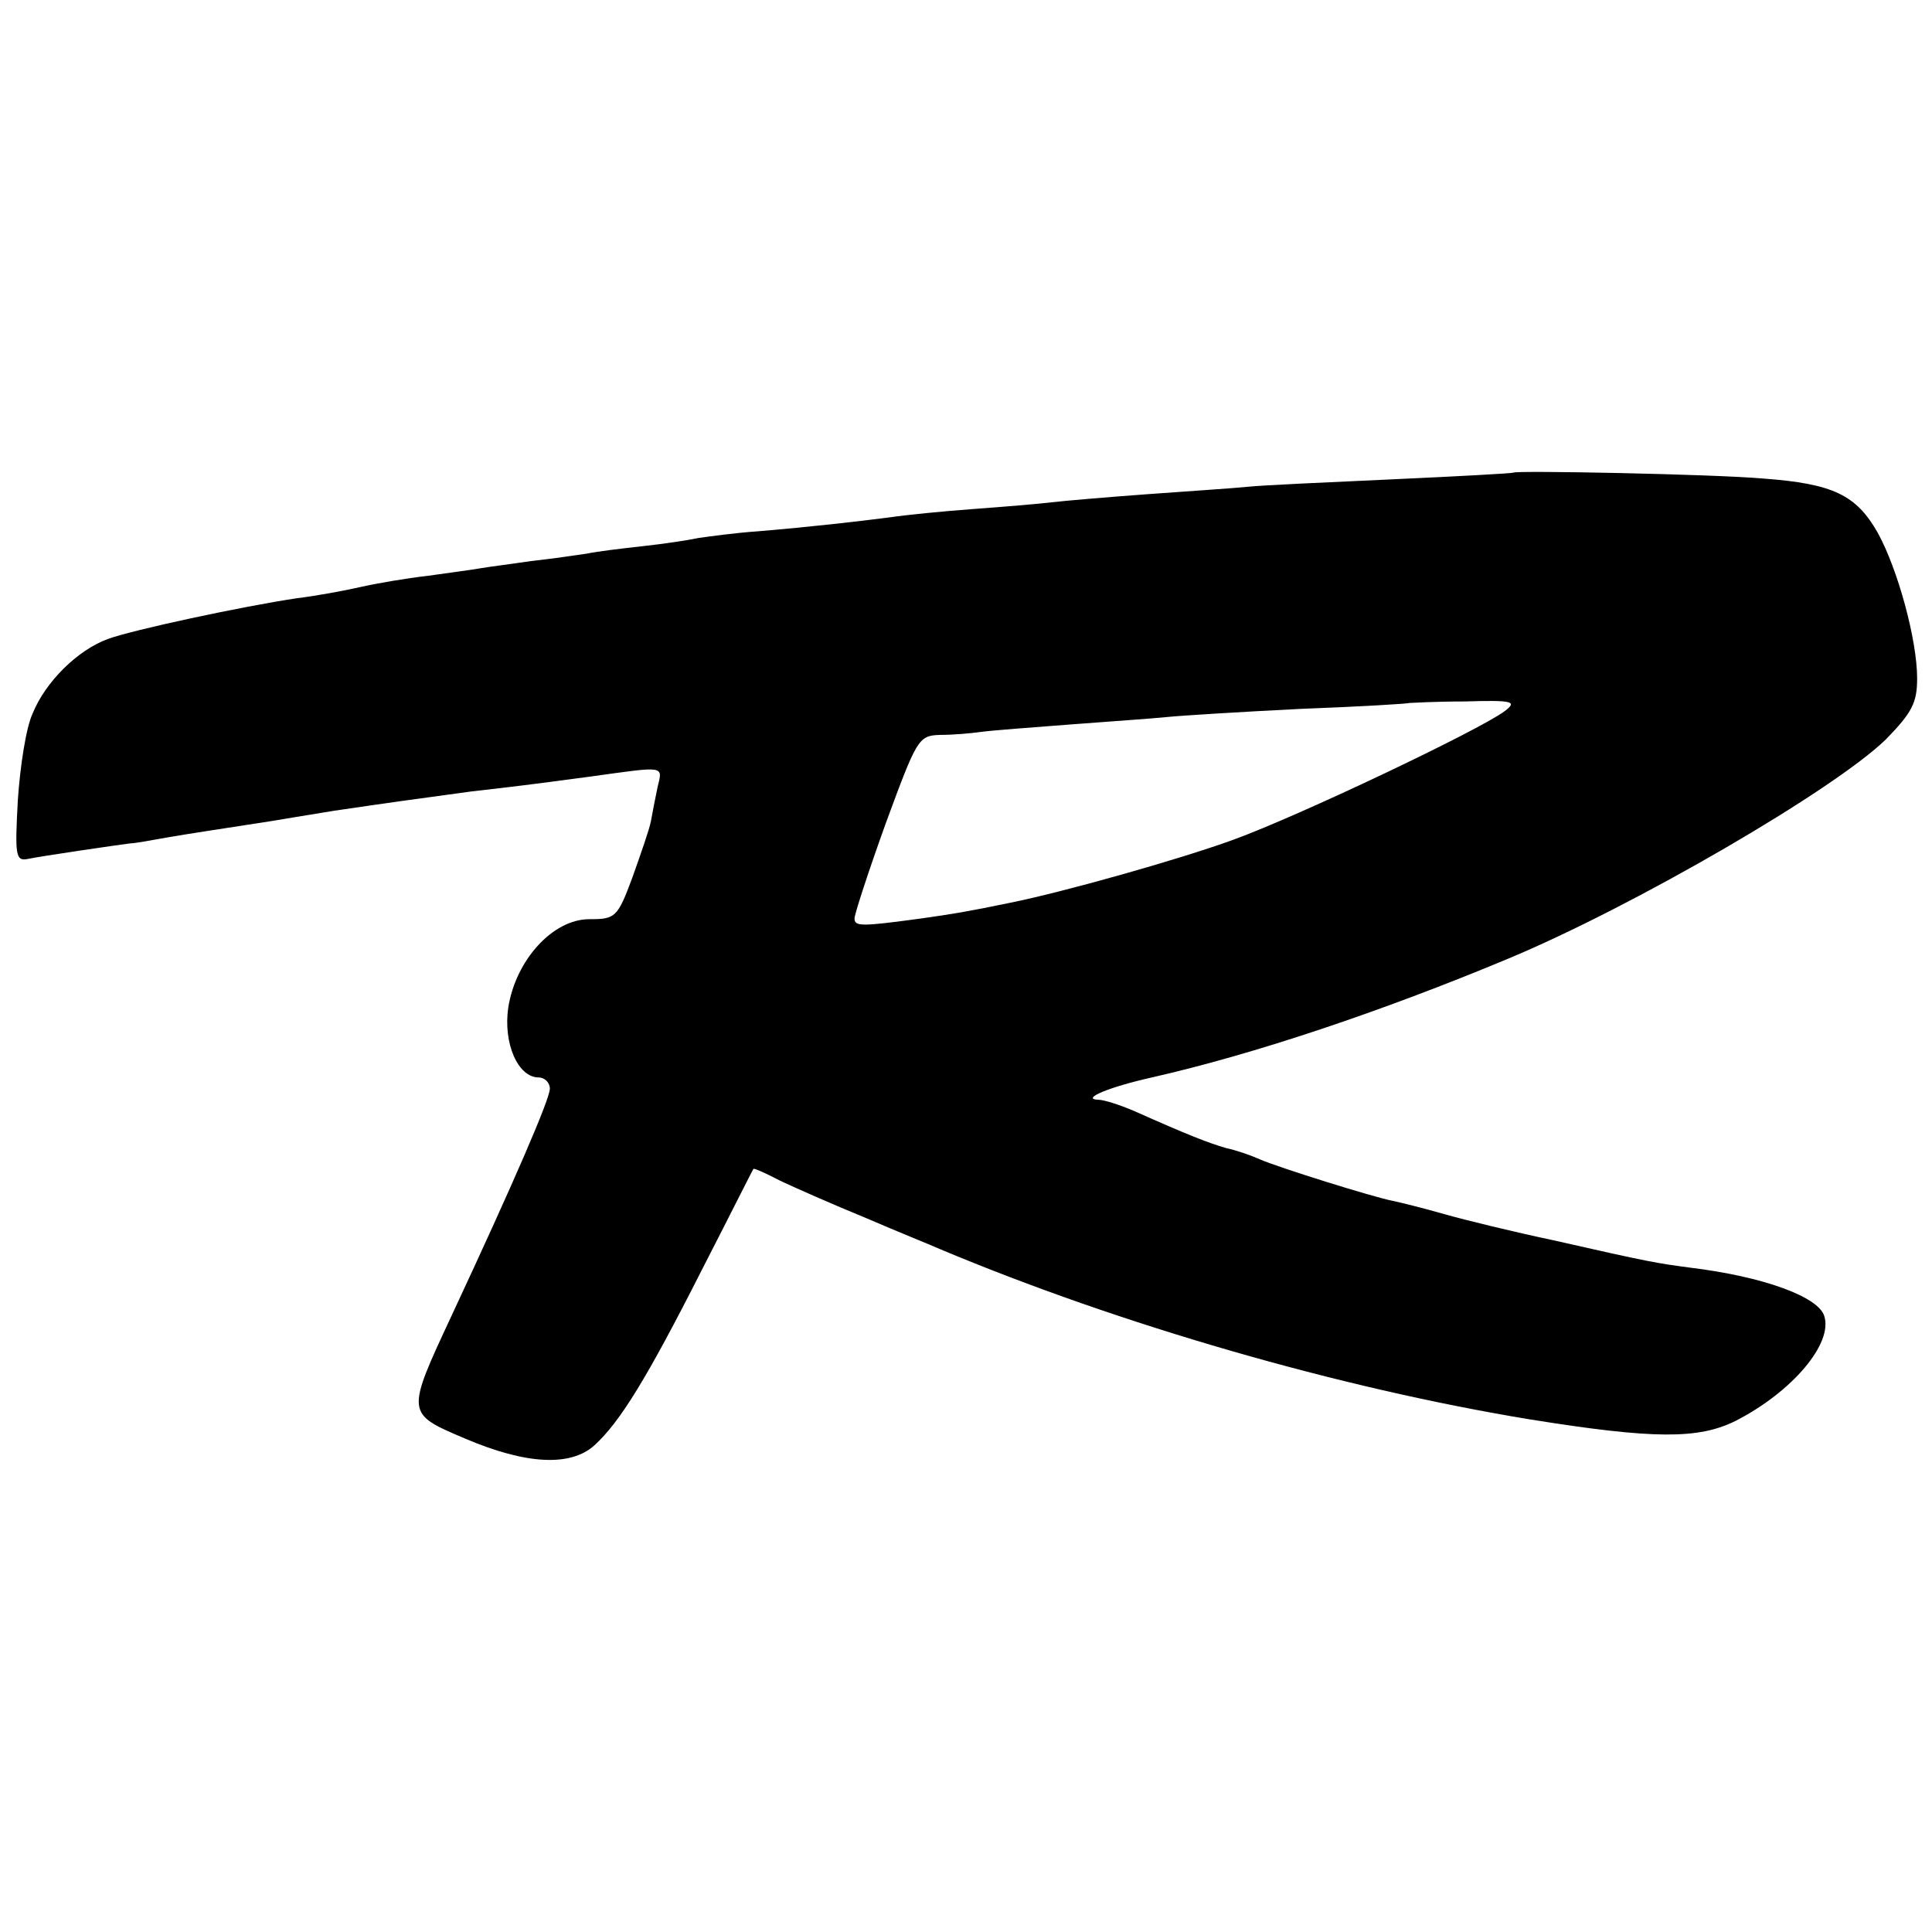 <?xml version="1.0" standalone="no"?>
<!DOCTYPE svg PUBLIC "-//W3C//DTD SVG 20010904//EN"
 "http://www.w3.org/TR/2001/REC-SVG-20010904/DTD/svg10.dtd">
<svg version="1.0" xmlns="http://www.w3.org/2000/svg"
 width="260pt" height="260pt" viewBox="0 0 260 260"
 preserveAspectRatio="xMidYMid meet">
<g transform="translate(0,260) scale(0.1,-0.1)"
fill="#000000" stroke="none">
<path d="M2037 1964 c-1 -1 -74 -5 -162 -9 -88 -4 -176 -8 -195 -10 -19 -2
-80 -6 -135 -10 -55 -4 -113 -9 -130 -11 -16 -2 -64 -6 -105 -9 -41 -3 -91 -8
-111 -11 -46 -6 -108 -13 -179 -19 -30 -2 -66 -7 -80 -9 -14 -3 -47 -8 -75
-11 -27 -3 -61 -7 -75 -10 -14 -2 -47 -7 -75 -10 -27 -4 -59 -8 -70 -10 -11
-2 -42 -6 -70 -10 -27 -3 -68 -10 -90 -15 -22 -5 -60 -12 -85 -15 -74 -11
-223 -43 -255 -55 -41 -15 -84 -58 -101 -100 -9 -19 -17 -72 -20 -117 -4 -74
-3 -82 13 -79 19 4 122 19 138 21 6 0 28 4 50 8 35 6 63 10 140 22 11 2 49 8
85 14 68 10 118 17 185 26 45 5 86 10 160 20 101 14 97 15 90 -14 -3 -14 -7
-35 -9 -46 -2 -11 -14 -45 -25 -76 -20 -54 -23 -56 -58 -56 -49 0 -99 -55
-109 -119 -7 -48 13 -94 41 -94 8 0 15 -7 15 -15 0 -14 -48 -125 -132 -305
-62 -133 -62 -132 18 -166 82 -35 142 -38 174 -9 34 31 70 89 144 235 38 74
69 136 70 137 1 1 17 -6 36 -16 19 -9 71 -32 115 -50 44 -19 89 -37 100 -42
243 -102 538 -187 793 -229 168 -27 228 -27 278 -2 76 39 131 104 119 141 -8
26 -82 53 -180 65 -45 6 -53 7 -185 37 -52 11 -118 27 -146 35 -28 8 -60 16
-70 18 -26 5 -154 45 -179 56 -11 5 -31 12 -45 15 -24 7 -50 17 -124 50 -19 8
-40 15 -48 15 -24 1 14 17 72 30 137 31 310 89 480 160 170 71 438 227 508
295 35 36 42 49 42 82 0 52 -26 147 -53 196 -29 51 -60 66 -154 73 -69 6 -332
11 -336 8z m-12 -321 c-35 -26 -277 -141 -365 -173 -74 -27 -231 -71 -301 -85
-58 -12 -77 -15 -119 -21 -81 -11 -90 -11 -90 0 0 6 19 64 42 128 42 114 44
118 73 119 17 0 41 2 55 4 14 2 68 6 120 10 52 4 111 8 130 10 19 2 100 7 180
11 80 3 146 7 147 8 1 0 34 2 74 2 66 2 71 0 54 -13z"/>
</g>
</svg>
